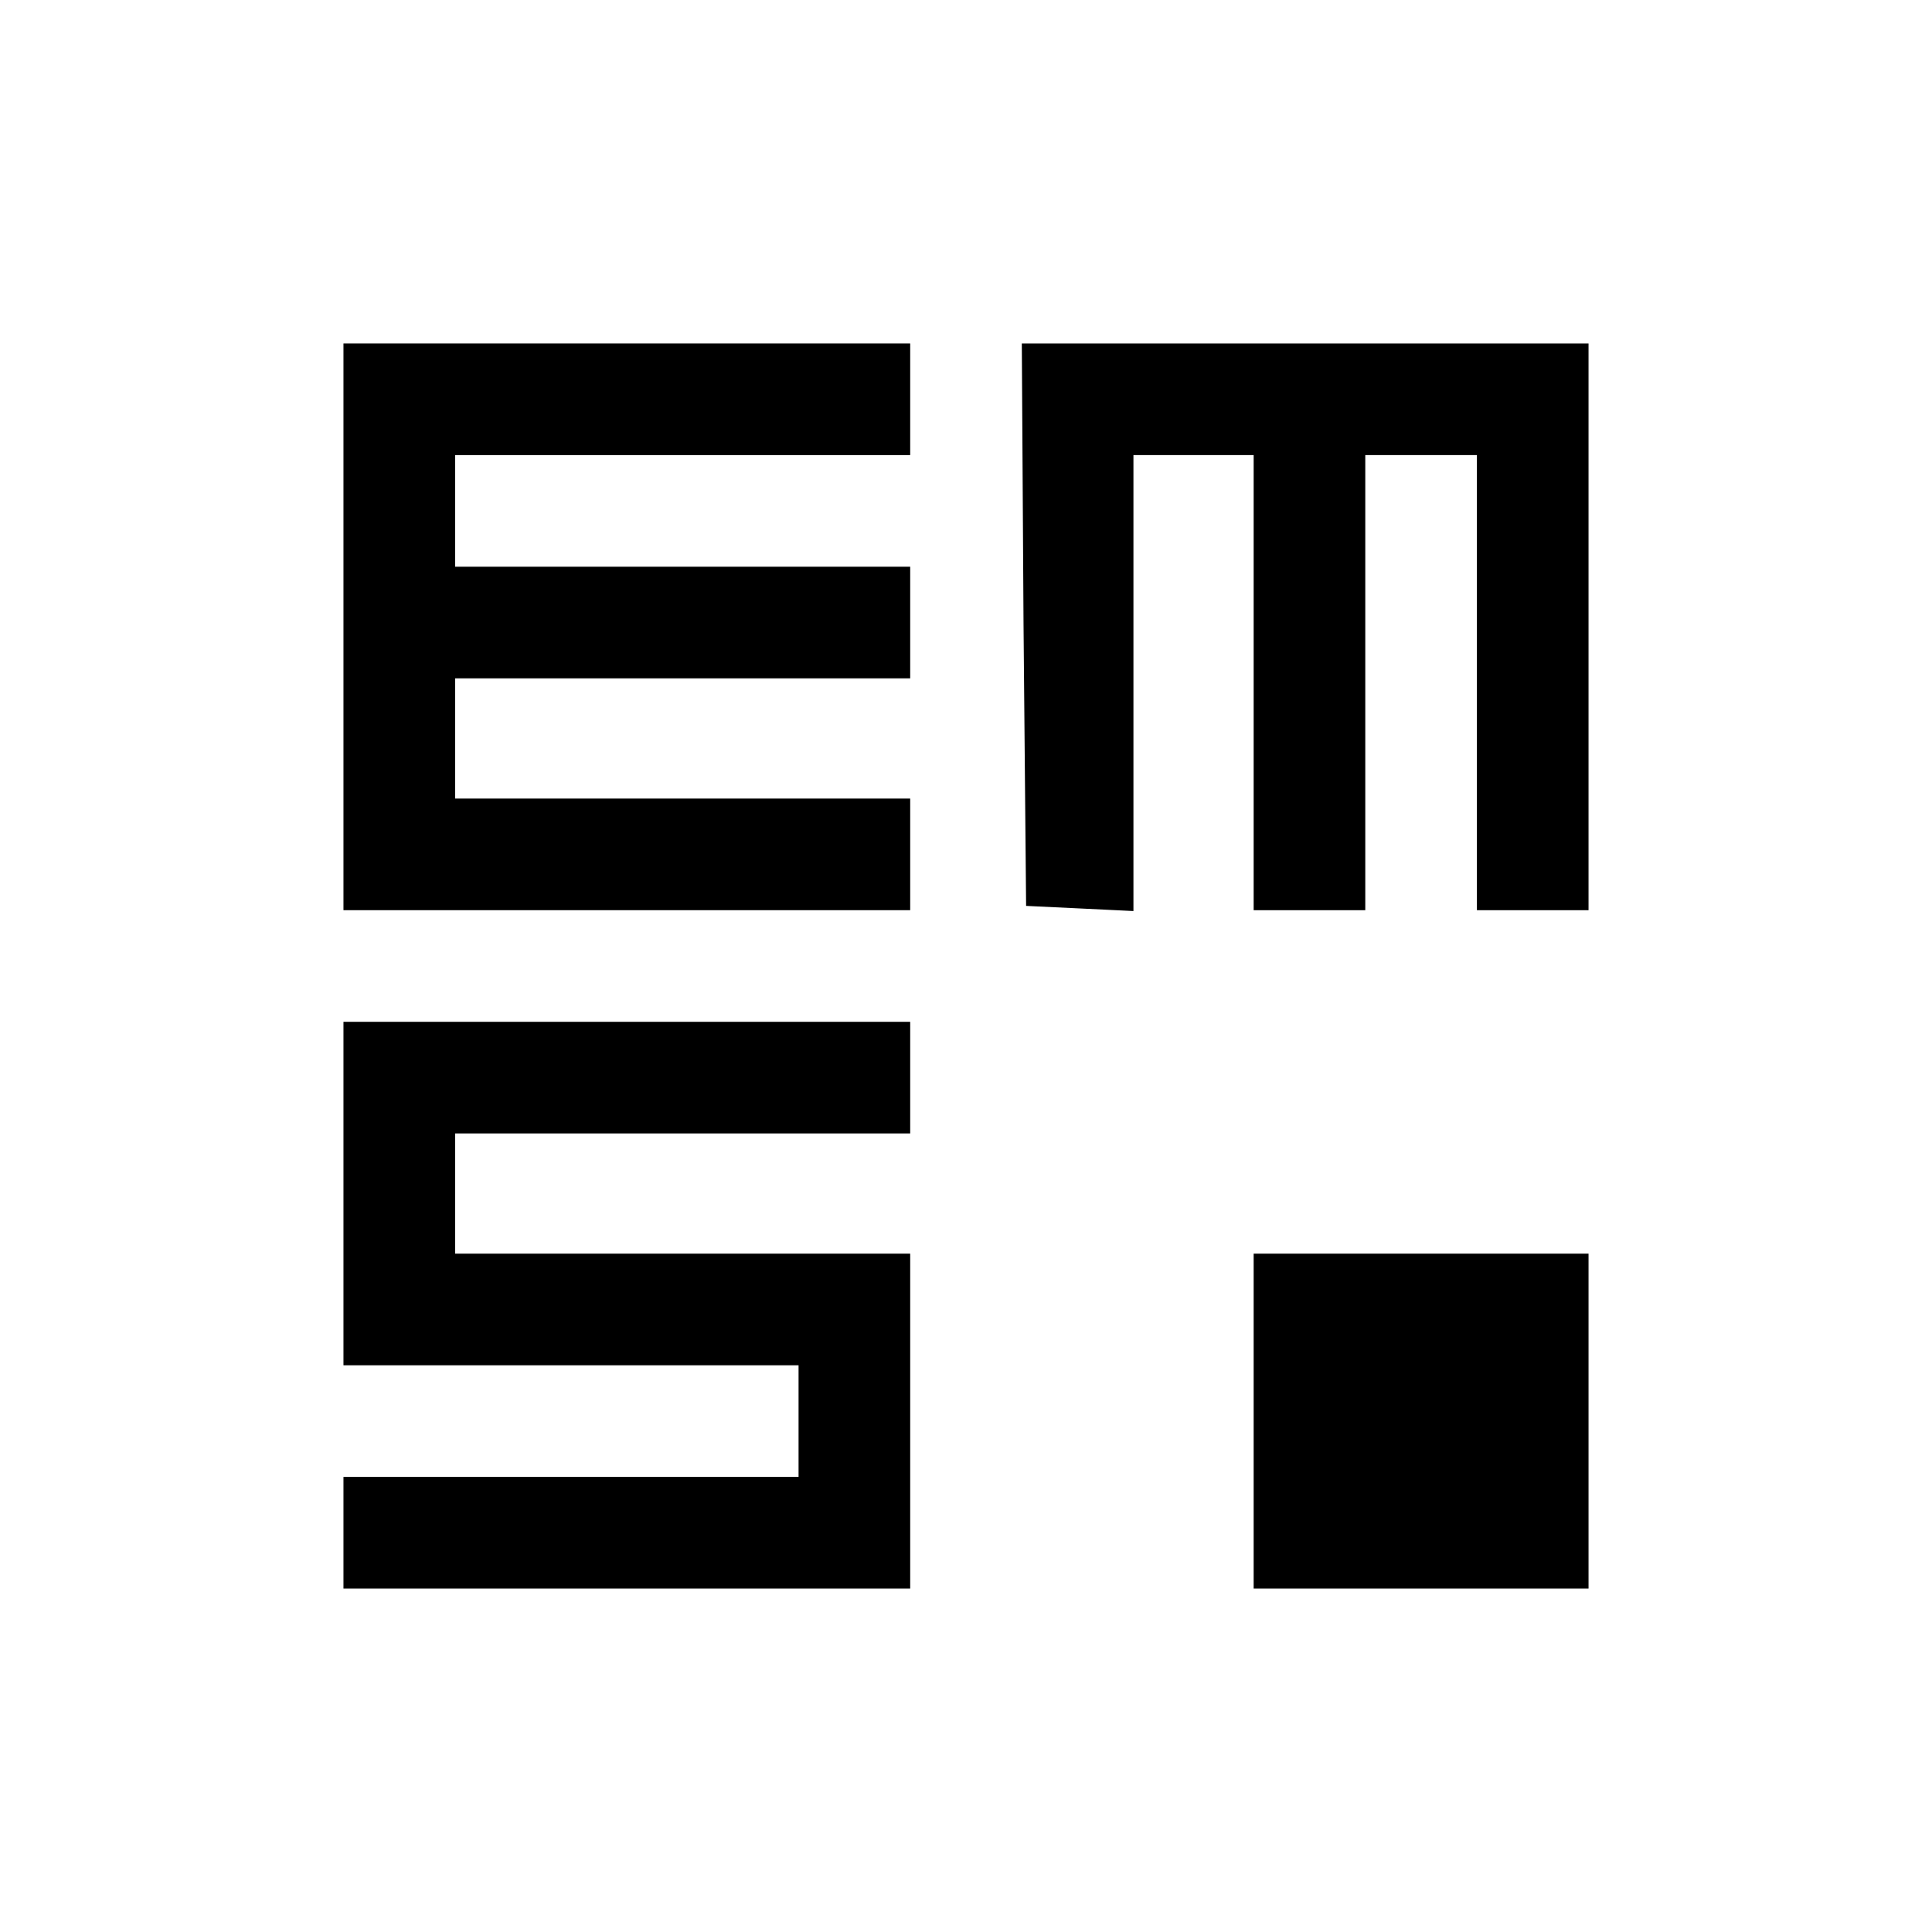 <?xml version="1.0" standalone="no"?>
<!DOCTYPE svg PUBLIC "-//W3C//DTD SVG 20010904//EN"
 "http://www.w3.org/TR/2001/REC-SVG-20010904/DTD/svg10.dtd">
<svg
  version="1.0"
  xmlns="http://www.w3.org/2000/svg"
  width="100"
  height="100"
  style="background-color:white"
  viewBox="0 0 225 225"
  preserveAspectRatio="xMidYMid meet"
>
<g transform="translate(0,225) scale(0.1,-0.1)"
fill="#000000" stroke="none">
<path d="M400 1520 l0 -330 330 0 330 0 0 65 0 65 -265 0 -265 0 0 70 0 70
265 0 265 0 0 65 0 65 -265 0 -265 0 0 65 0 65 265 0 265 0 0 65 0 65 -330 0
-330 0 0 -330z"/>
<path d="M1192 1523 l3 -328 63 -3 62 -3 0 266 0 265 70 0 70 0 0 -265 0 -265
65 0 65 0 0 265 0 265 65 0 65 0 0 -265 0 -265 65 0 65 0 0 330 0 330 -330 0
-330 0 2 -327z"/>
<path d="M400 860 l0 -200 265 0 265 0 0 -65 0 -65 -265 0 -265 0 0 -65 0 -65
330 0 330 0 0 195 0 195 -265 0 -265 0 0 70 0 70 265 0 265 0 0 65 0 65 -330
0 -330 0 0 -200z"/>
<path d="M1460 595 l0 -195 195 0 195 0 0 195 0 195 -195 0 -195 0 0 -195z"/>
</g>
</svg>

